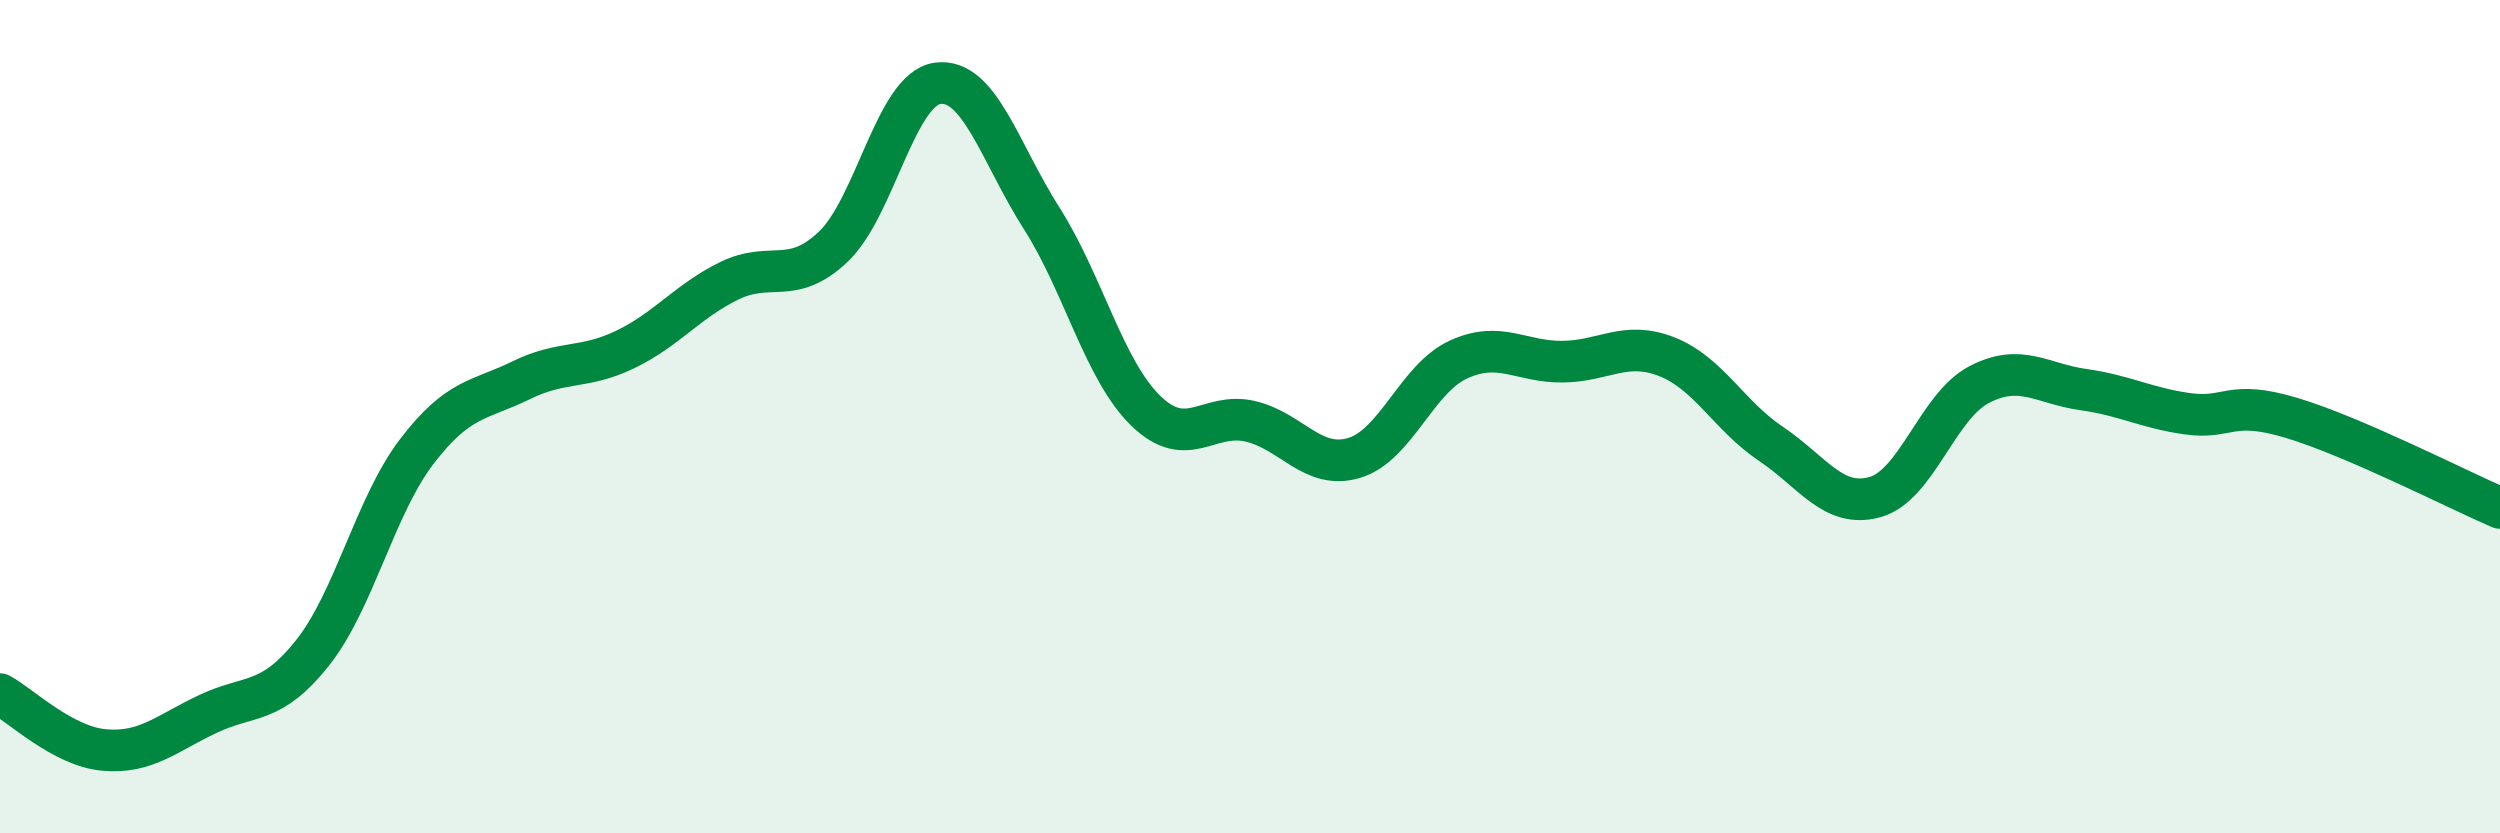 
    <svg width="60" height="20" viewBox="0 0 60 20" xmlns="http://www.w3.org/2000/svg">
      <path
        d="M 0,16.66 C 0.5,16.93 1.5,17.91 2.5,18 C 3.5,18.09 4,17.6 5,17.13 C 6,16.66 6.5,16.93 7.5,15.67 C 8.5,14.41 9,12.15 10,10.84 C 11,9.53 11.5,9.62 12.5,9.13 C 13.5,8.64 14,8.87 15,8.39 C 16,7.91 16.5,7.23 17.5,6.74 C 18.5,6.25 19,6.87 20,5.92 C 21,4.97 21.5,2.14 22.5,2 C 23.5,1.86 24,3.67 25,5.24 C 26,6.81 26.5,8.89 27.5,9.86 C 28.5,10.83 29,9.88 30,10.11 C 31,10.34 31.5,11.29 32.5,10.99 C 33.5,10.69 34,9.09 35,8.63 C 36,8.17 36.5,8.69 37.5,8.68 C 38.5,8.67 39,8.17 40,8.56 C 41,8.95 41.5,9.98 42.5,10.65 C 43.5,11.32 44,12.21 45,11.93 C 46,11.65 46.5,9.75 47.5,9.23 C 48.5,8.71 49,9.21 50,9.35 C 51,9.49 51.5,9.79 52.5,9.93 C 53.5,10.07 53.5,9.58 55,10.03 C 56.5,10.48 59,11.76 60,12.19L60 20L0 20Z"
        fill="#008740"
        opacity="0.1"
        stroke-linecap="round"
        stroke-linejoin="round"
      />
      <path
        d="M 0,16.66 C 0.5,16.93 1.5,17.91 2.5,18 C 3.5,18.09 4,17.6 5,17.13 C 6,16.66 6.5,16.93 7.5,15.67 C 8.5,14.41 9,12.15 10,10.84 C 11,9.53 11.5,9.62 12.5,9.13 C 13.5,8.64 14,8.87 15,8.39 C 16,7.91 16.5,7.23 17.5,6.74 C 18.5,6.25 19,6.87 20,5.92 C 21,4.97 21.5,2.14 22.5,2 C 23.5,1.86 24,3.67 25,5.24 C 26,6.81 26.5,8.89 27.5,9.86 C 28.5,10.83 29,9.88 30,10.11 C 31,10.34 31.5,11.29 32.5,10.99 C 33.5,10.69 34,9.09 35,8.63 C 36,8.17 36.5,8.69 37.5,8.68 C 38.5,8.67 39,8.17 40,8.56 C 41,8.95 41.5,9.98 42.5,10.65 C 43.5,11.32 44,12.21 45,11.93 C 46,11.65 46.5,9.75 47.5,9.23 C 48.5,8.71 49,9.21 50,9.35 C 51,9.49 51.5,9.79 52.5,9.93 C 53.5,10.07 53.5,9.58 55,10.03 C 56.5,10.48 59,11.76 60,12.19"
        stroke="#008740"
        stroke-width="1"
        fill="none"
        stroke-linecap="round"
        stroke-linejoin="round"
      />
    </svg>
  